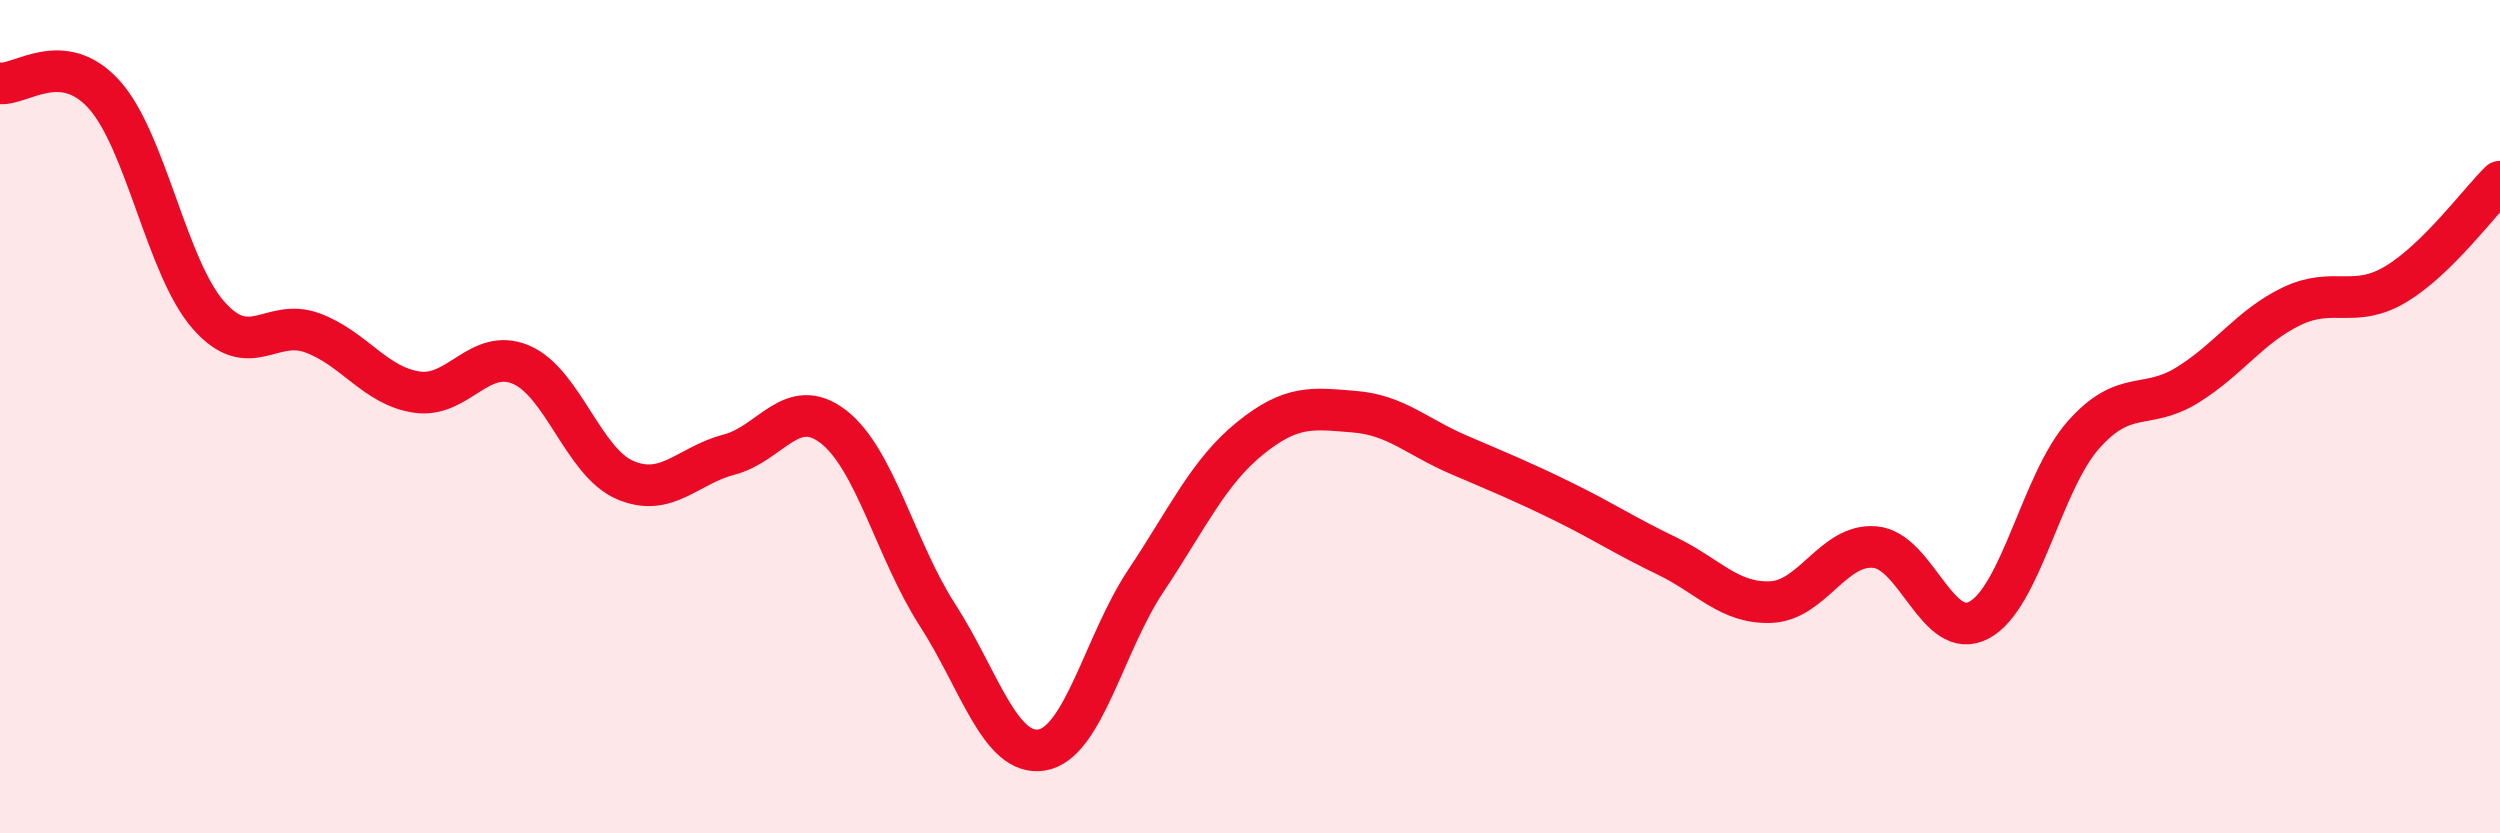 
    <svg width="60" height="20" viewBox="0 0 60 20" xmlns="http://www.w3.org/2000/svg">
      <path
        d="M 0,2 C 0.5,2.05 1.5,1.16 2.5,2.27 C 3.5,3.38 4,6.42 5,7.56 C 6,8.7 6.5,7.62 7.5,7.99 C 8.5,8.36 9,9.26 10,9.41 C 11,9.56 11.5,8.33 12.5,8.75 C 13.5,9.17 14,11.09 15,11.52 C 16,11.95 16.5,11.17 17.5,10.91 C 18.5,10.65 19,9.47 20,10.24 C 21,11.01 21.5,13.21 22.5,14.76 C 23.5,16.31 24,18.16 25,18 C 26,17.84 26.5,15.44 27.5,13.94 C 28.5,12.44 29,11.33 30,10.52 C 31,9.71 31.5,9.8 32.5,9.88 C 33.5,9.96 34,10.48 35,10.91 C 36,11.34 36.5,11.54 37.5,12.03 C 38.5,12.52 39,12.86 40,13.34 C 41,13.82 41.5,14.49 42.5,14.45 C 43.5,14.41 44,13.04 45,13.13 C 46,13.22 46.5,15.42 47.5,14.88 C 48.5,14.34 49,11.57 50,10.44 C 51,9.31 51.5,9.86 52.5,9.24 C 53.5,8.62 54,7.83 55,7.35 C 56,6.87 56.5,7.42 57.5,6.82 C 58.5,6.22 59.5,4.85 60,4.36L60 20L0 20Z"
        fill="#EB0A25"
        opacity="0.1"
        stroke-linecap="round"
        stroke-linejoin="round"
      />
      <path
        d="M 0,2 C 0.5,2.05 1.5,1.16 2.5,2.27 C 3.5,3.38 4,6.42 5,7.56 C 6,8.7 6.5,7.62 7.5,7.99 C 8.5,8.36 9,9.26 10,9.41 C 11,9.56 11.5,8.33 12.5,8.75 C 13.5,9.17 14,11.09 15,11.52 C 16,11.95 16.5,11.17 17.5,10.91 C 18.5,10.65 19,9.47 20,10.24 C 21,11.01 21.5,13.21 22.5,14.76 C 23.5,16.31 24,18.16 25,18 C 26,17.84 26.5,15.44 27.5,13.94 C 28.5,12.44 29,11.33 30,10.52 C 31,9.71 31.5,9.8 32.5,9.88 C 33.5,9.96 34,10.48 35,10.91 C 36,11.34 36.5,11.54 37.5,12.03 C 38.5,12.52 39,12.86 40,13.34 C 41,13.82 41.5,14.49 42.5,14.45 C 43.5,14.41 44,13.04 45,13.13 C 46,13.22 46.5,15.42 47.5,14.88 C 48.5,14.34 49,11.57 50,10.44 C 51,9.31 51.5,9.86 52.5,9.24 C 53.5,8.62 54,7.83 55,7.35 C 56,6.87 56.5,7.42 57.5,6.82 C 58.5,6.22 59.5,4.85 60,4.36"
        stroke="#EB0A25"
        stroke-width="1"
        fill="none"
        stroke-linecap="round"
        stroke-linejoin="round"
      />
    </svg>
  